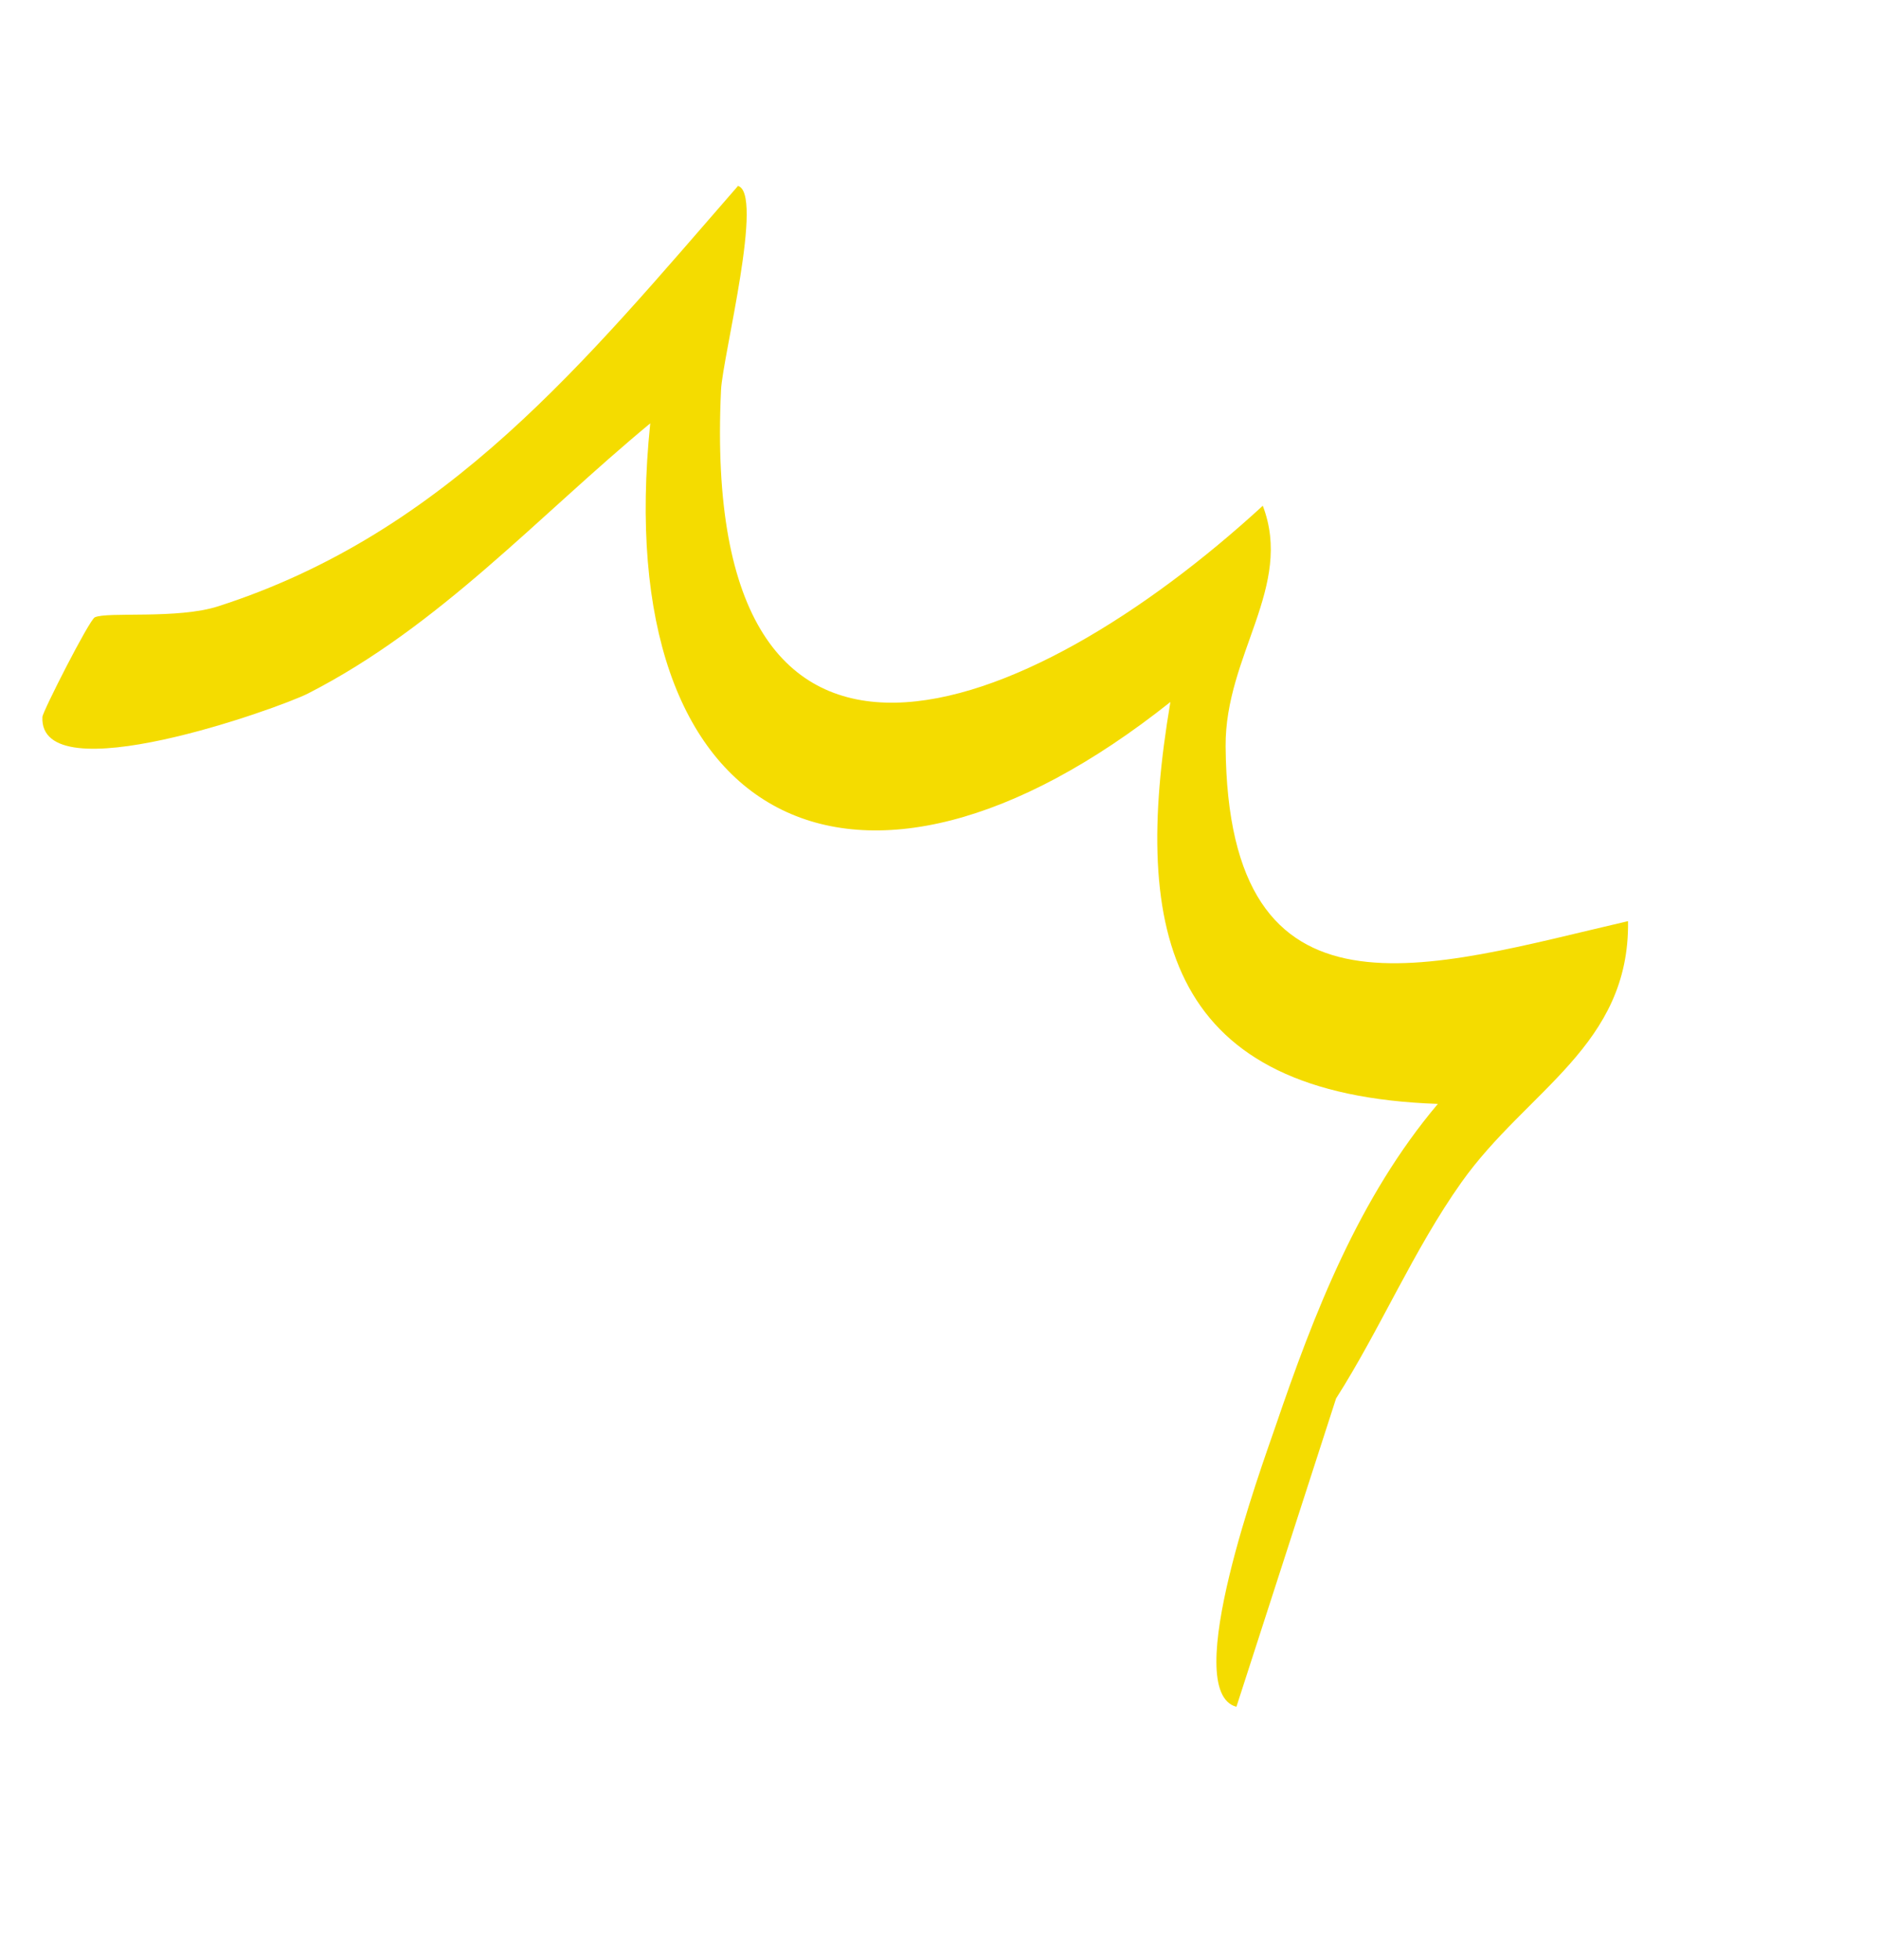 <svg width="232" height="242" viewBox="0 0 232 242" fill="none" xmlns="http://www.w3.org/2000/svg">
<path d="M91.07 22.933C94.535 23.507 89.249 44.113 89.072 48.174C86.367 105.377 126.951 89.122 156 62.451C159.822 72.443 151.333 80.875 151.408 92.147C151.68 128.008 176.459 119.446 201.12 113.743C201.344 129.112 188.622 134.601 180.54 145.997C174.619 154.337 170.54 164.079 165.051 172.688L152.741 210.758C145.659 208.852 155.874 181.073 157.557 176.161C162.35 162.102 167.877 147.857 177.628 136.31C144.569 135.169 139.691 115.62 144.585 86.682C105.883 117.455 75.189 102.102 80.329 52.276C66.471 63.727 54.339 77.315 38.043 85.637C34.495 87.444 4.778 98.081 5.239 88.523C5.286 87.835 11.045 76.519 11.711 76.228C13.251 75.505 21.945 76.49 26.975 74.86C55.325 65.74 72.352 44.546 91.152 22.98L91.07 22.933Z" fill="#F4DC00"/>
</svg>
